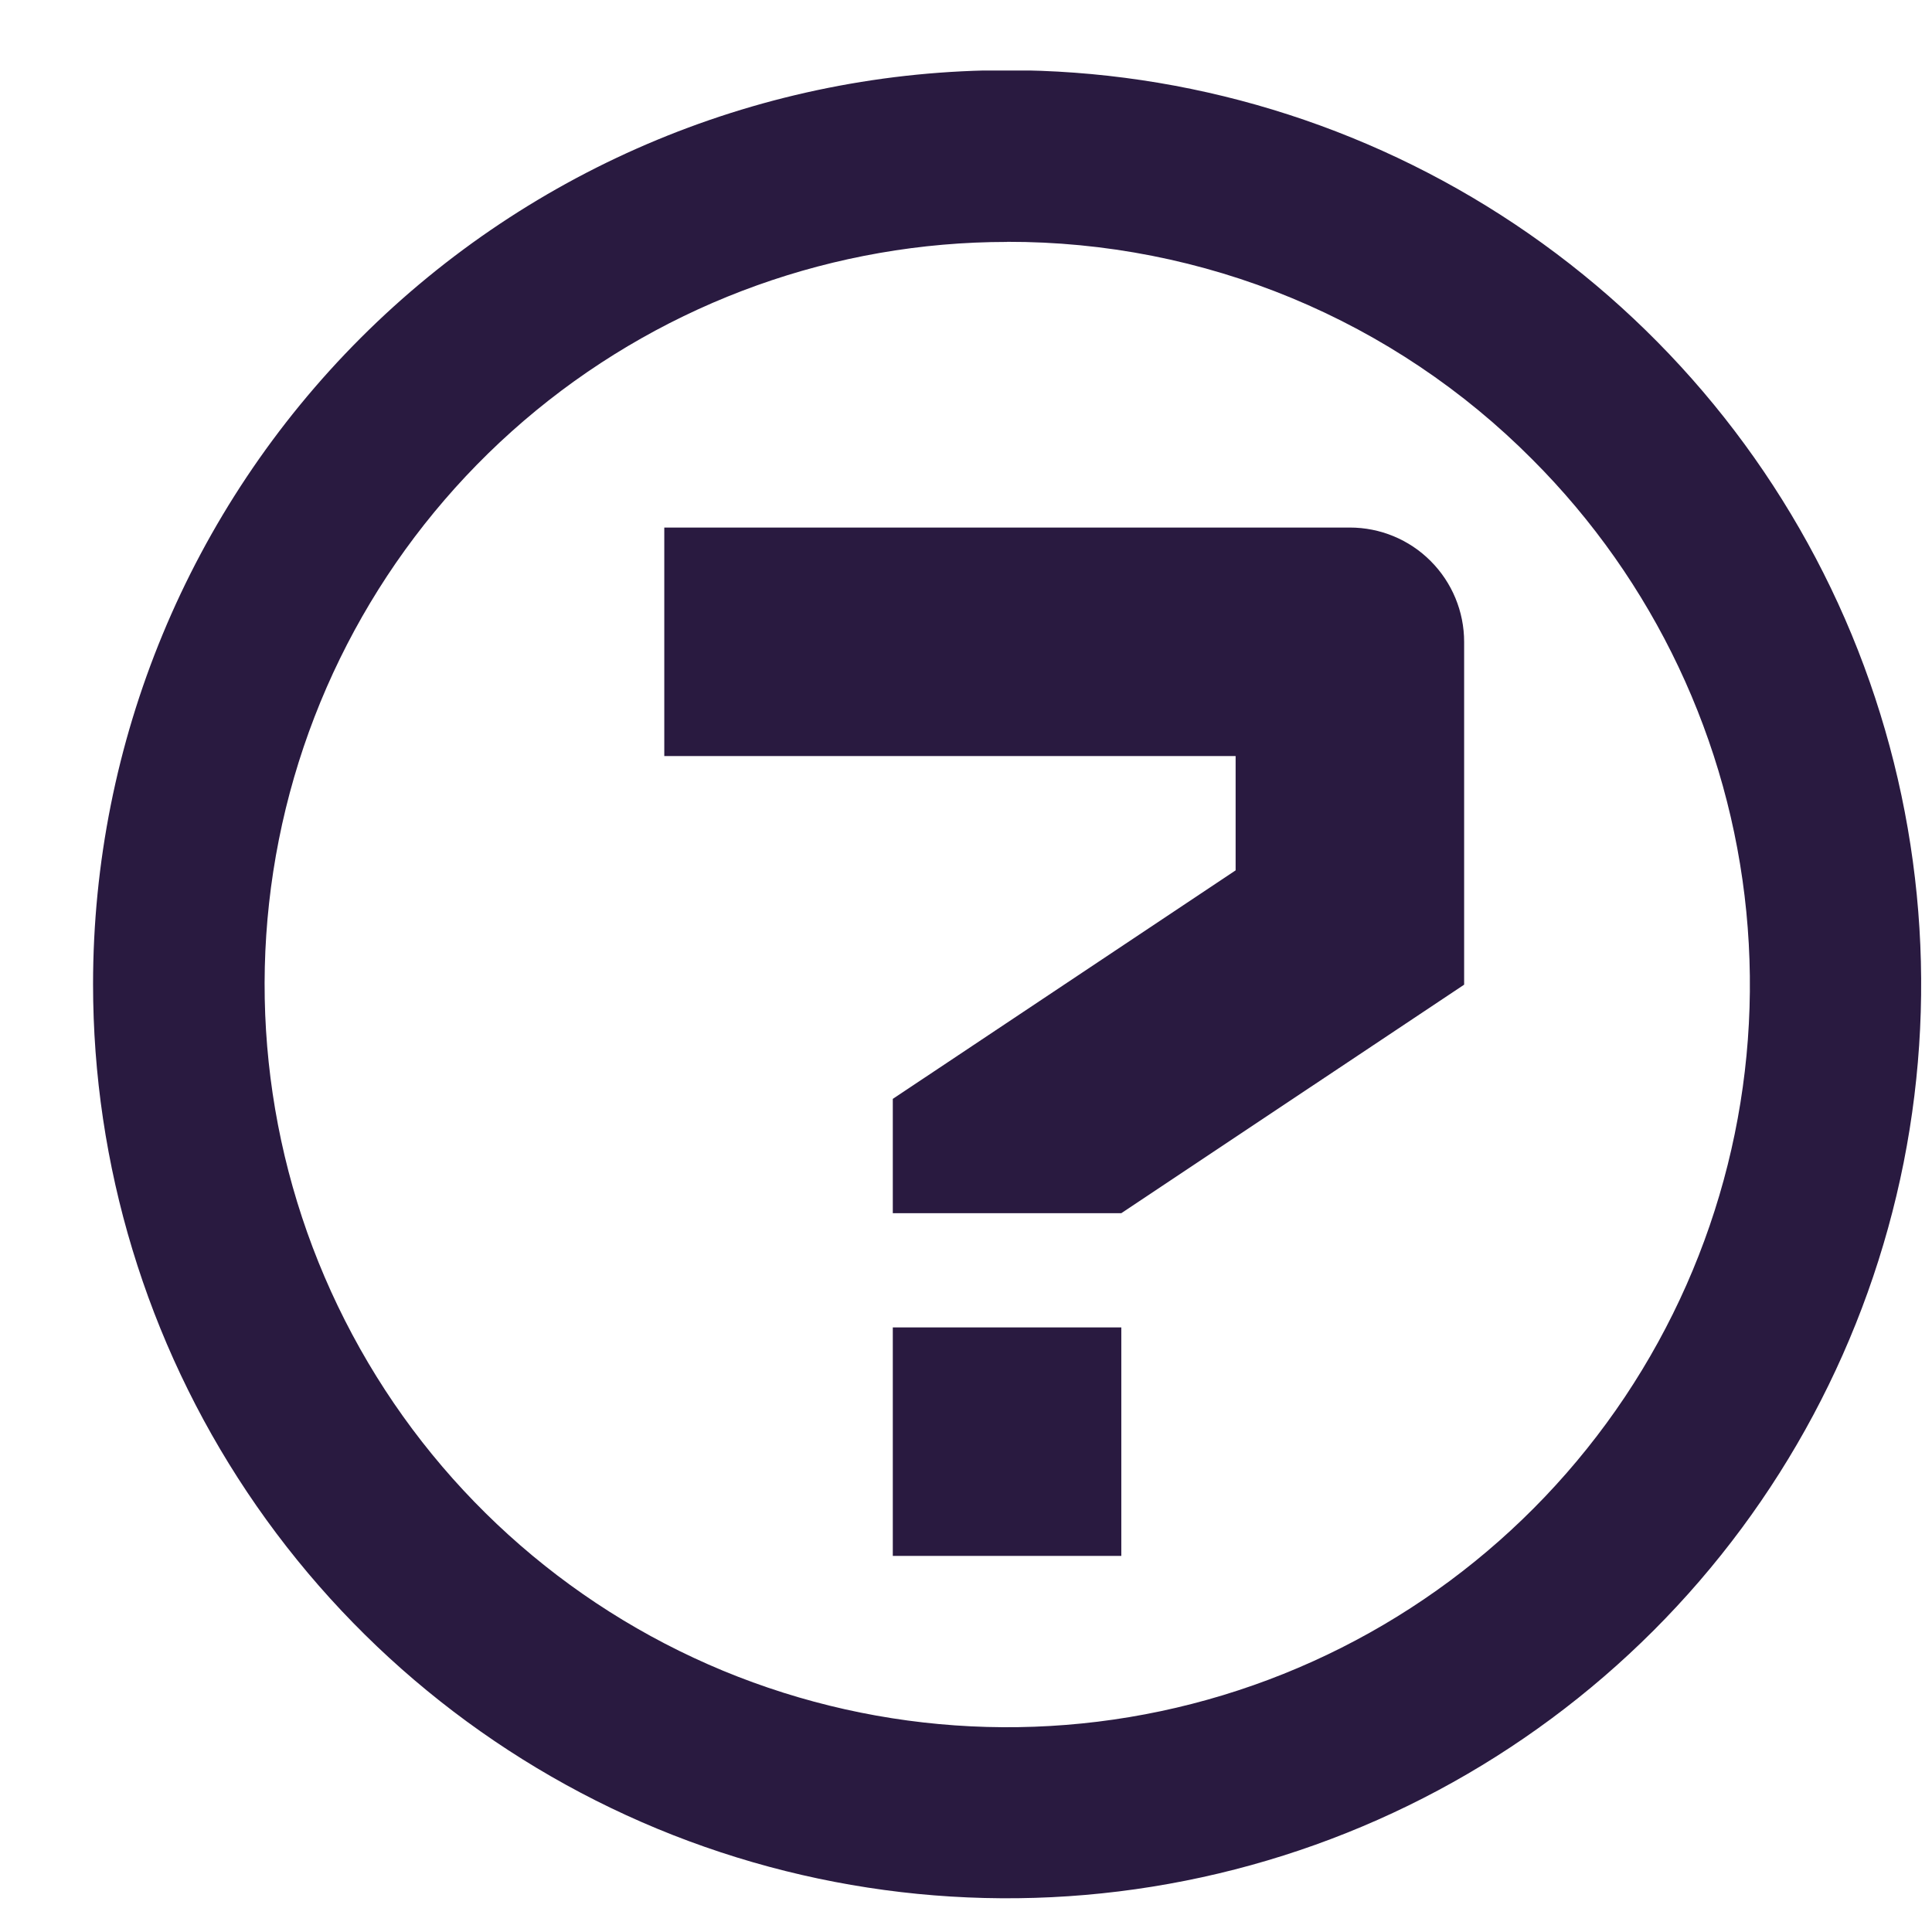 <svg width="18" height="18" viewBox="0 0 18 18" fill="none" xmlns="http://www.w3.org/2000/svg">
<g id="Frame" clip-path="url(#clip0_216_954)">
<path id="Icon metro-question" d="M8.318 12.367H10.447V14.496H8.318V12.367ZM12.576 4.915C12.859 4.915 13.13 5.027 13.329 5.227C13.529 5.427 13.641 5.698 13.641 5.98V9.174L10.447 11.303H8.318V10.238L11.512 8.109V7.044H6.189V4.915H12.576ZM9.383 2.254C7.782 2.254 6.231 2.81 4.994 3.825C3.757 4.841 2.91 6.254 2.598 7.824C2.286 9.394 2.528 11.024 3.283 12.435C4.037 13.847 5.258 14.953 6.737 15.566C8.216 16.178 9.862 16.259 11.393 15.794C12.925 15.329 14.248 14.347 15.138 13.016C16.027 11.685 16.427 10.087 16.27 8.494C16.113 6.901 15.408 5.412 14.276 4.28C13.635 3.635 12.873 3.124 12.033 2.776C11.193 2.428 10.292 2.251 9.383 2.253V2.254ZM9.383 0.654C11.068 0.654 12.714 1.154 14.114 2.089C15.515 3.025 16.606 4.355 17.251 5.911C17.895 7.467 18.064 9.18 17.736 10.831C17.407 12.483 16.596 14.001 15.405 15.192C14.214 16.383 12.697 17.194 11.045 17.522C9.393 17.851 7.68 17.682 6.124 17.038C4.568 16.393 3.238 15.302 2.302 13.901C1.367 12.501 0.867 10.854 0.867 9.17C0.867 6.911 1.764 4.745 3.361 3.148C4.959 1.551 7.125 0.654 9.383 0.654Z" fill="#291A40"/>
</g>
<defs>
<clipPath id="clip0_216_954">
<rect width="17.032" height="17.032" fill="white" transform="translate(0.867 0.657)"/>
</clipPath>
</defs>
</svg>
